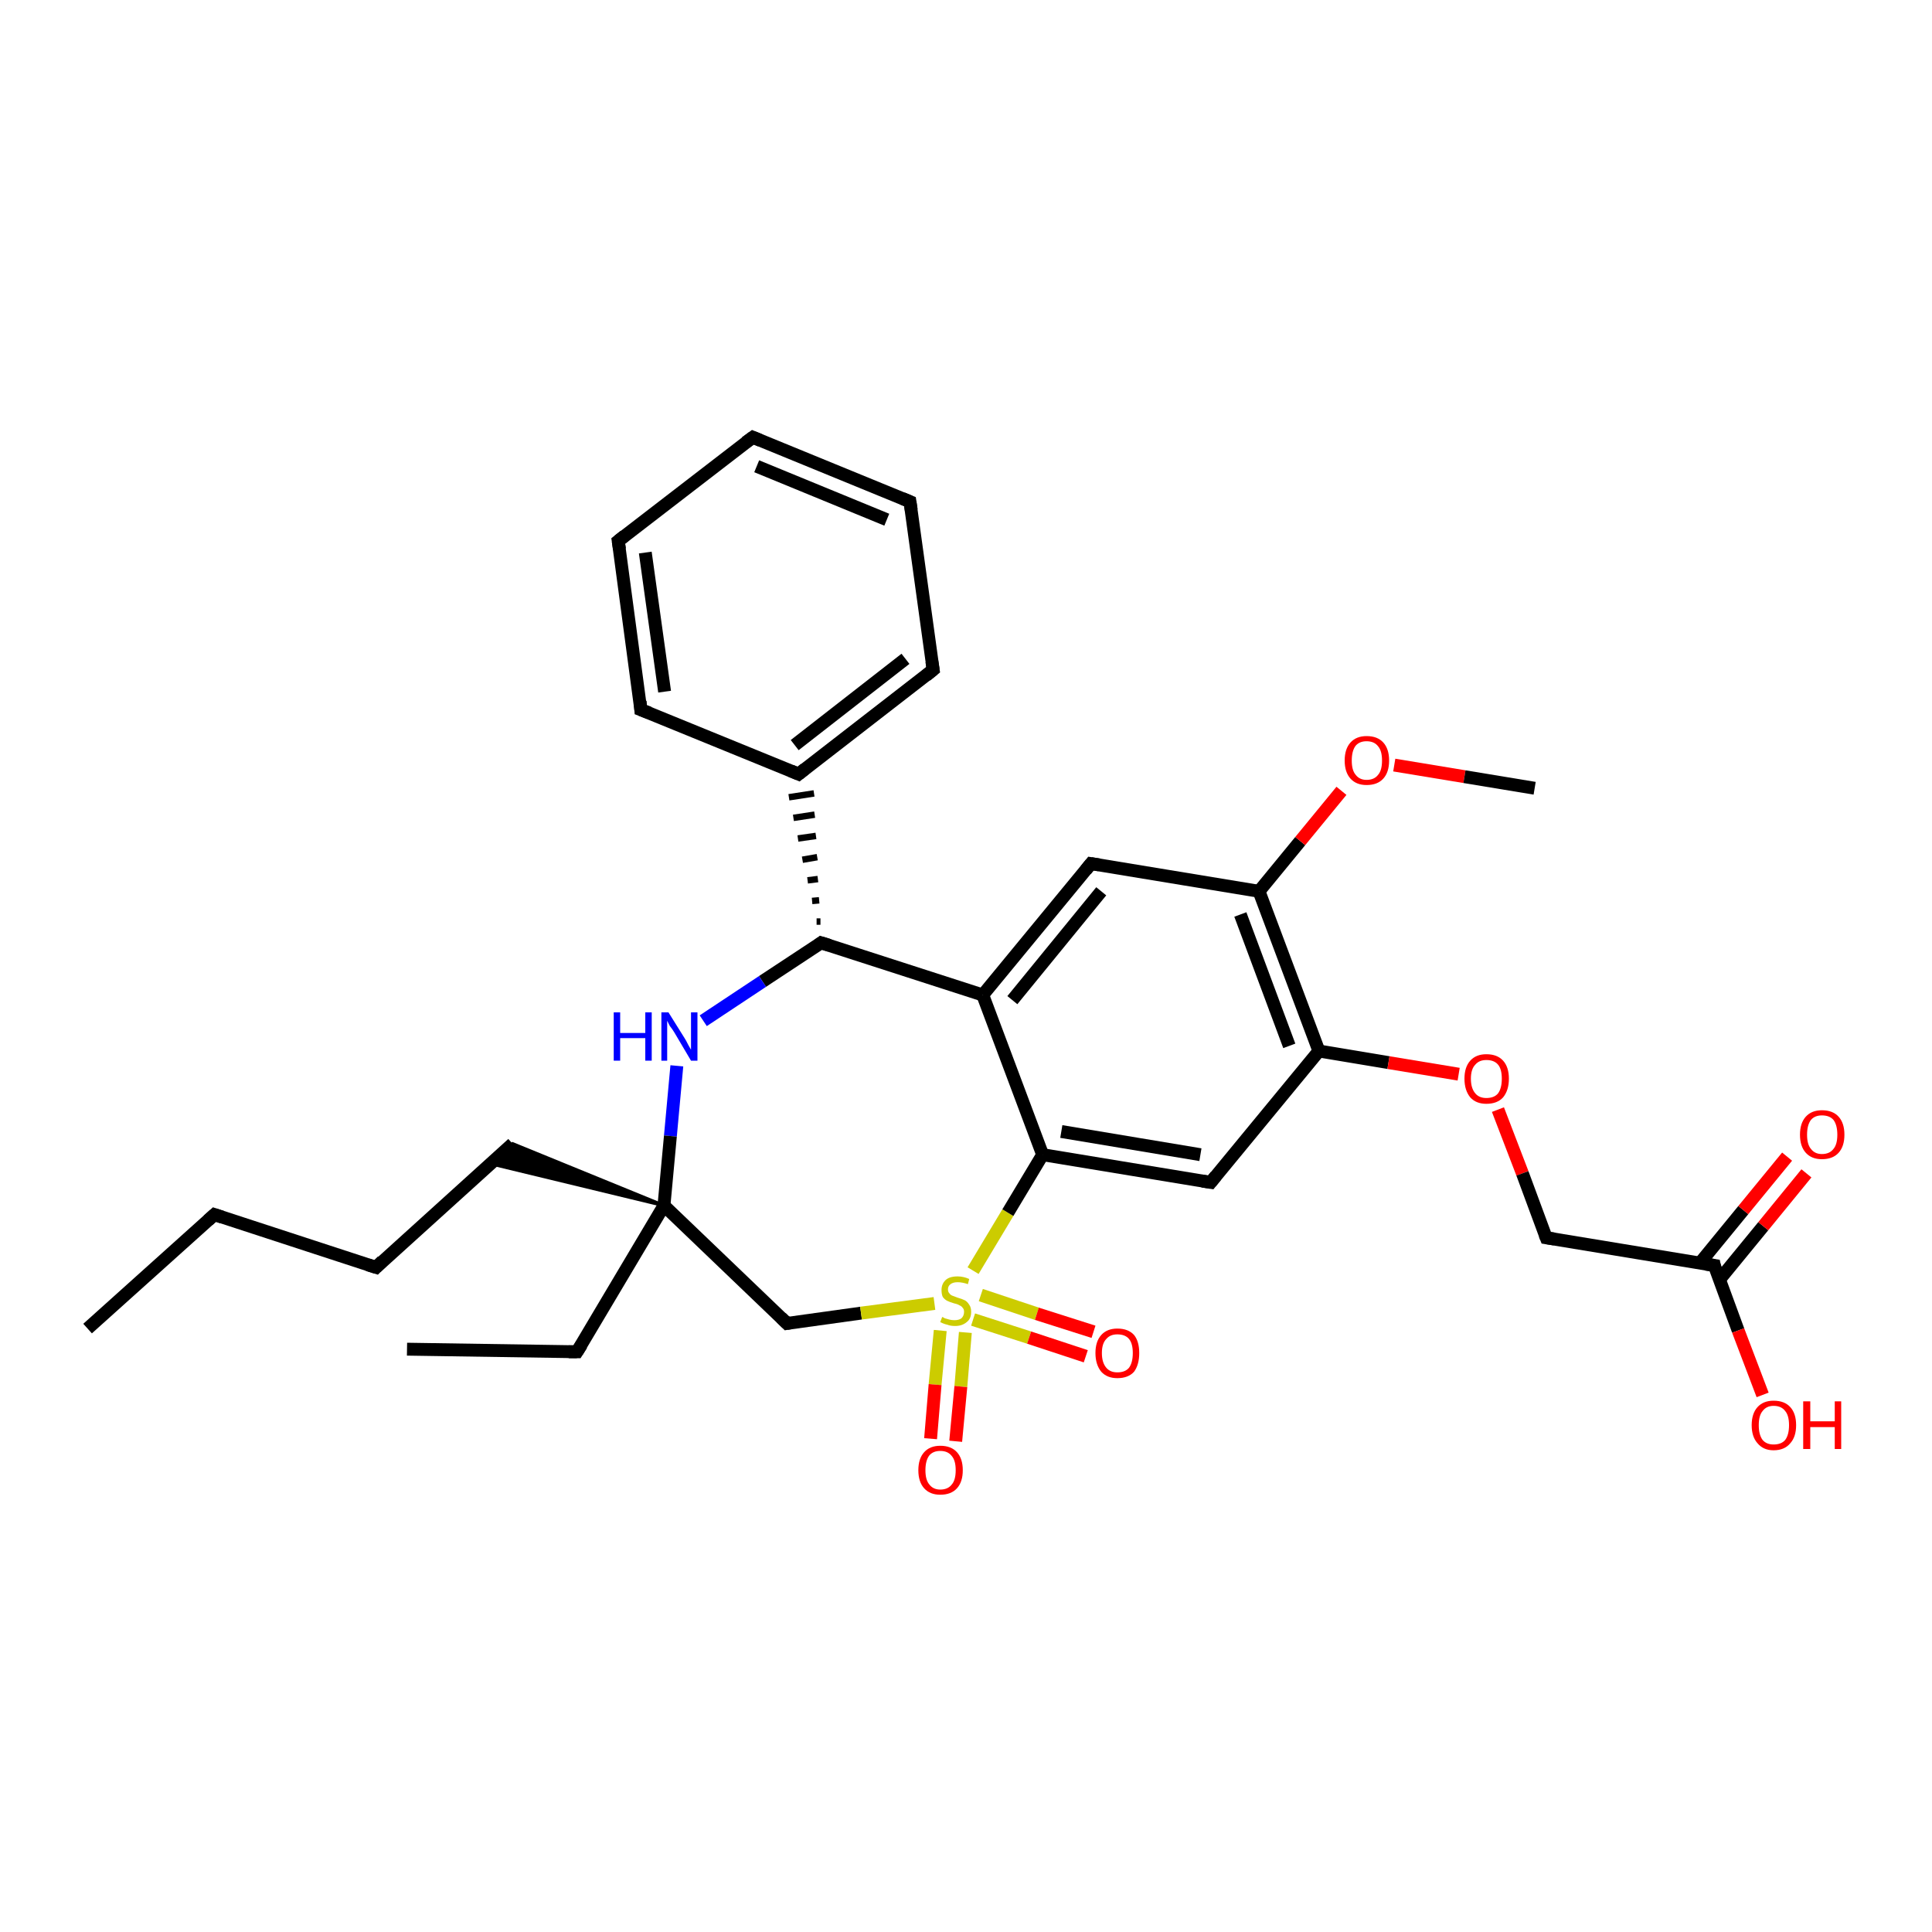 <?xml version='1.0' encoding='iso-8859-1'?>
<svg version='1.1' baseProfile='full'
              xmlns='http://www.w3.org/2000/svg'
                      xmlns:rdkit='http://www.rdkit.org/xml'
                      xmlns:xlink='http://www.w3.org/1999/xlink'
                  xml:space='preserve'
width='300px' height='300px' viewBox='0 0 300 300'>
<!-- END OF HEADER -->
<rect style='opacity:1.0;fill:#FFFFFF;stroke:none' width='300.0' height='300.0' x='0.0' y='0.0'> </rect>
<path class='bond-0 atom-0 atom-1' d='M 13.6,206.3 L 33.3,188.6' style='fill:none;fill-rule:evenodd;stroke:#000000;stroke-width:2.0px;stroke-linecap:butt;stroke-linejoin:miter;stroke-opacity:1' />
<path class='bond-1 atom-1 atom-2' d='M 33.3,188.6 L 58.4,196.8' style='fill:none;fill-rule:evenodd;stroke:#000000;stroke-width:2.0px;stroke-linecap:butt;stroke-linejoin:miter;stroke-opacity:1' />
<path class='bond-2 atom-2 atom-3' d='M 58.4,196.8 L 79.6,177.6' style='fill:none;fill-rule:evenodd;stroke:#000000;stroke-width:2.0px;stroke-linecap:butt;stroke-linejoin:miter;stroke-opacity:1' />
<path class='bond-3 atom-4 atom-3' d='M 103.1,187.2 L 76.2,180.7 L 79.6,177.6 Z' style='fill:#000000;fill-rule:evenodd;fill-opacity:1;stroke:#000000;stroke-width:0.5px;stroke-linecap:butt;stroke-linejoin:miter;stroke-opacity:1;' />
<path class='bond-4 atom-4 atom-5' d='M 103.1,187.2 L 89.6,209.9' style='fill:none;fill-rule:evenodd;stroke:#000000;stroke-width:2.0px;stroke-linecap:butt;stroke-linejoin:miter;stroke-opacity:1' />
<path class='bond-5 atom-5 atom-6' d='M 89.6,209.9 L 63.2,209.5' style='fill:none;fill-rule:evenodd;stroke:#000000;stroke-width:2.0px;stroke-linecap:butt;stroke-linejoin:miter;stroke-opacity:1' />
<path class='bond-6 atom-4 atom-7' d='M 103.1,187.2 L 122.2,205.5' style='fill:none;fill-rule:evenodd;stroke:#000000;stroke-width:2.0px;stroke-linecap:butt;stroke-linejoin:miter;stroke-opacity:1' />
<path class='bond-7 atom-7 atom-8' d='M 122.2,205.5 L 133.7,203.9' style='fill:none;fill-rule:evenodd;stroke:#000000;stroke-width:2.0px;stroke-linecap:butt;stroke-linejoin:miter;stroke-opacity:1' />
<path class='bond-7 atom-7 atom-8' d='M 133.7,203.9 L 145.1,202.4' style='fill:none;fill-rule:evenodd;stroke:#CCCC00;stroke-width:2.0px;stroke-linecap:butt;stroke-linejoin:miter;stroke-opacity:1' />
<path class='bond-8 atom-8 atom-9' d='M 151.1,204.9 L 159.8,207.7' style='fill:none;fill-rule:evenodd;stroke:#CCCC00;stroke-width:2.0px;stroke-linecap:butt;stroke-linejoin:miter;stroke-opacity:1' />
<path class='bond-8 atom-8 atom-9' d='M 159.8,207.7 L 168.6,210.6' style='fill:none;fill-rule:evenodd;stroke:#FF0000;stroke-width:2.0px;stroke-linecap:butt;stroke-linejoin:miter;stroke-opacity:1' />
<path class='bond-8 atom-8 atom-9' d='M 152.3,201.1 L 161.0,204.0' style='fill:none;fill-rule:evenodd;stroke:#CCCC00;stroke-width:2.0px;stroke-linecap:butt;stroke-linejoin:miter;stroke-opacity:1' />
<path class='bond-8 atom-8 atom-9' d='M 161.0,204.0 L 169.8,206.8' style='fill:none;fill-rule:evenodd;stroke:#FF0000;stroke-width:2.0px;stroke-linecap:butt;stroke-linejoin:miter;stroke-opacity:1' />
<path class='bond-9 atom-8 atom-10' d='M 146.0,206.6 L 145.2,215.0' style='fill:none;fill-rule:evenodd;stroke:#CCCC00;stroke-width:2.0px;stroke-linecap:butt;stroke-linejoin:miter;stroke-opacity:1' />
<path class='bond-9 atom-8 atom-10' d='M 145.2,215.0 L 144.5,223.4' style='fill:none;fill-rule:evenodd;stroke:#FF0000;stroke-width:2.0px;stroke-linecap:butt;stroke-linejoin:miter;stroke-opacity:1' />
<path class='bond-9 atom-8 atom-10' d='M 149.9,206.9 L 149.2,215.3' style='fill:none;fill-rule:evenodd;stroke:#CCCC00;stroke-width:2.0px;stroke-linecap:butt;stroke-linejoin:miter;stroke-opacity:1' />
<path class='bond-9 atom-8 atom-10' d='M 149.2,215.3 L 148.4,223.8' style='fill:none;fill-rule:evenodd;stroke:#FF0000;stroke-width:2.0px;stroke-linecap:butt;stroke-linejoin:miter;stroke-opacity:1' />
<path class='bond-10 atom-8 atom-11' d='M 151.1,197.3 L 156.5,188.3' style='fill:none;fill-rule:evenodd;stroke:#CCCC00;stroke-width:2.0px;stroke-linecap:butt;stroke-linejoin:miter;stroke-opacity:1' />
<path class='bond-10 atom-8 atom-11' d='M 156.5,188.3 L 161.9,179.3' style='fill:none;fill-rule:evenodd;stroke:#000000;stroke-width:2.0px;stroke-linecap:butt;stroke-linejoin:miter;stroke-opacity:1' />
<path class='bond-11 atom-11 atom-12' d='M 161.9,179.3 L 188.0,183.6' style='fill:none;fill-rule:evenodd;stroke:#000000;stroke-width:2.0px;stroke-linecap:butt;stroke-linejoin:miter;stroke-opacity:1' />
<path class='bond-11 atom-11 atom-12' d='M 164.8,175.7 L 186.4,179.3' style='fill:none;fill-rule:evenodd;stroke:#000000;stroke-width:2.0px;stroke-linecap:butt;stroke-linejoin:miter;stroke-opacity:1' />
<path class='bond-12 atom-12 atom-13' d='M 188.0,183.6 L 204.8,163.2' style='fill:none;fill-rule:evenodd;stroke:#000000;stroke-width:2.0px;stroke-linecap:butt;stroke-linejoin:miter;stroke-opacity:1' />
<path class='bond-13 atom-13 atom-14' d='M 204.8,163.2 L 215.6,165.0' style='fill:none;fill-rule:evenodd;stroke:#000000;stroke-width:2.0px;stroke-linecap:butt;stroke-linejoin:miter;stroke-opacity:1' />
<path class='bond-13 atom-13 atom-14' d='M 215.6,165.0 L 226.5,166.8' style='fill:none;fill-rule:evenodd;stroke:#FF0000;stroke-width:2.0px;stroke-linecap:butt;stroke-linejoin:miter;stroke-opacity:1' />
<path class='bond-14 atom-14 atom-15' d='M 232.6,172.3 L 236.4,182.2' style='fill:none;fill-rule:evenodd;stroke:#FF0000;stroke-width:2.0px;stroke-linecap:butt;stroke-linejoin:miter;stroke-opacity:1' />
<path class='bond-14 atom-14 atom-15' d='M 236.4,182.2 L 240.1,192.2' style='fill:none;fill-rule:evenodd;stroke:#000000;stroke-width:2.0px;stroke-linecap:butt;stroke-linejoin:miter;stroke-opacity:1' />
<path class='bond-15 atom-15 atom-16' d='M 240.1,192.2 L 266.2,196.5' style='fill:none;fill-rule:evenodd;stroke:#000000;stroke-width:2.0px;stroke-linecap:butt;stroke-linejoin:miter;stroke-opacity:1' />
<path class='bond-16 atom-16 atom-17' d='M 266.2,196.5 L 269.9,206.6' style='fill:none;fill-rule:evenodd;stroke:#000000;stroke-width:2.0px;stroke-linecap:butt;stroke-linejoin:miter;stroke-opacity:1' />
<path class='bond-16 atom-16 atom-17' d='M 269.9,206.6 L 273.7,216.6' style='fill:none;fill-rule:evenodd;stroke:#FF0000;stroke-width:2.0px;stroke-linecap:butt;stroke-linejoin:miter;stroke-opacity:1' />
<path class='bond-17 atom-16 atom-18' d='M 267.0,198.7 L 273.8,190.4' style='fill:none;fill-rule:evenodd;stroke:#000000;stroke-width:2.0px;stroke-linecap:butt;stroke-linejoin:miter;stroke-opacity:1' />
<path class='bond-17 atom-16 atom-18' d='M 273.8,190.4 L 280.5,182.2' style='fill:none;fill-rule:evenodd;stroke:#FF0000;stroke-width:2.0px;stroke-linecap:butt;stroke-linejoin:miter;stroke-opacity:1' />
<path class='bond-17 atom-16 atom-18' d='M 263.9,196.2 L 270.7,187.9' style='fill:none;fill-rule:evenodd;stroke:#000000;stroke-width:2.0px;stroke-linecap:butt;stroke-linejoin:miter;stroke-opacity:1' />
<path class='bond-17 atom-16 atom-18' d='M 270.7,187.9 L 277.5,179.6' style='fill:none;fill-rule:evenodd;stroke:#FF0000;stroke-width:2.0px;stroke-linecap:butt;stroke-linejoin:miter;stroke-opacity:1' />
<path class='bond-18 atom-13 atom-19' d='M 204.8,163.2 L 195.5,138.4' style='fill:none;fill-rule:evenodd;stroke:#000000;stroke-width:2.0px;stroke-linecap:butt;stroke-linejoin:miter;stroke-opacity:1' />
<path class='bond-18 atom-13 atom-19' d='M 200.2,162.4 L 192.6,142.0' style='fill:none;fill-rule:evenodd;stroke:#000000;stroke-width:2.0px;stroke-linecap:butt;stroke-linejoin:miter;stroke-opacity:1' />
<path class='bond-19 atom-19 atom-20' d='M 195.5,138.4 L 201.9,130.6' style='fill:none;fill-rule:evenodd;stroke:#000000;stroke-width:2.0px;stroke-linecap:butt;stroke-linejoin:miter;stroke-opacity:1' />
<path class='bond-19 atom-19 atom-20' d='M 201.9,130.6 L 208.3,122.8' style='fill:none;fill-rule:evenodd;stroke:#FF0000;stroke-width:2.0px;stroke-linecap:butt;stroke-linejoin:miter;stroke-opacity:1' />
<path class='bond-20 atom-20 atom-21' d='M 216.5,118.8 L 227.4,120.6' style='fill:none;fill-rule:evenodd;stroke:#FF0000;stroke-width:2.0px;stroke-linecap:butt;stroke-linejoin:miter;stroke-opacity:1' />
<path class='bond-20 atom-20 atom-21' d='M 227.4,120.6 L 238.3,122.4' style='fill:none;fill-rule:evenodd;stroke:#000000;stroke-width:2.0px;stroke-linecap:butt;stroke-linejoin:miter;stroke-opacity:1' />
<path class='bond-21 atom-19 atom-22' d='M 195.5,138.4 L 169.4,134.1' style='fill:none;fill-rule:evenodd;stroke:#000000;stroke-width:2.0px;stroke-linecap:butt;stroke-linejoin:miter;stroke-opacity:1' />
<path class='bond-22 atom-22 atom-23' d='M 169.4,134.1 L 152.6,154.5' style='fill:none;fill-rule:evenodd;stroke:#000000;stroke-width:2.0px;stroke-linecap:butt;stroke-linejoin:miter;stroke-opacity:1' />
<path class='bond-22 atom-22 atom-23' d='M 171.0,138.4 L 157.2,155.3' style='fill:none;fill-rule:evenodd;stroke:#000000;stroke-width:2.0px;stroke-linecap:butt;stroke-linejoin:miter;stroke-opacity:1' />
<path class='bond-23 atom-23 atom-24' d='M 152.6,154.5 L 127.5,146.4' style='fill:none;fill-rule:evenodd;stroke:#000000;stroke-width:2.0px;stroke-linecap:butt;stroke-linejoin:miter;stroke-opacity:1' />
<path class='bond-24 atom-24 atom-25' d='M 127.5,146.4 L 118.4,152.4' style='fill:none;fill-rule:evenodd;stroke:#000000;stroke-width:2.0px;stroke-linecap:butt;stroke-linejoin:miter;stroke-opacity:1' />
<path class='bond-24 atom-24 atom-25' d='M 118.4,152.4 L 109.2,158.5' style='fill:none;fill-rule:evenodd;stroke:#0000FF;stroke-width:2.0px;stroke-linecap:butt;stroke-linejoin:miter;stroke-opacity:1' />
<path class='bond-25 atom-24 atom-26' d='M 127.4,143.1 L 126.8,143.1' style='fill:none;fill-rule:evenodd;stroke:#000000;stroke-width:1.0px;stroke-linecap:butt;stroke-linejoin:miter;stroke-opacity:1' />
<path class='bond-25 atom-24 atom-26' d='M 127.2,139.8 L 126.1,139.9' style='fill:none;fill-rule:evenodd;stroke:#000000;stroke-width:1.0px;stroke-linecap:butt;stroke-linejoin:miter;stroke-opacity:1' />
<path class='bond-25 atom-24 atom-26' d='M 127.0,136.5 L 125.4,136.7' style='fill:none;fill-rule:evenodd;stroke:#000000;stroke-width:1.0px;stroke-linecap:butt;stroke-linejoin:miter;stroke-opacity:1' />
<path class='bond-25 atom-24 atom-26' d='M 126.9,133.1 L 124.6,133.5' style='fill:none;fill-rule:evenodd;stroke:#000000;stroke-width:1.0px;stroke-linecap:butt;stroke-linejoin:miter;stroke-opacity:1' />
<path class='bond-25 atom-24 atom-26' d='M 126.7,129.8 L 123.9,130.2' style='fill:none;fill-rule:evenodd;stroke:#000000;stroke-width:1.0px;stroke-linecap:butt;stroke-linejoin:miter;stroke-opacity:1' />
<path class='bond-25 atom-24 atom-26' d='M 126.5,126.5 L 123.2,127.0' style='fill:none;fill-rule:evenodd;stroke:#000000;stroke-width:1.0px;stroke-linecap:butt;stroke-linejoin:miter;stroke-opacity:1' />
<path class='bond-25 atom-24 atom-26' d='M 126.4,123.2 L 122.5,123.8' style='fill:none;fill-rule:evenodd;stroke:#000000;stroke-width:1.0px;stroke-linecap:butt;stroke-linejoin:miter;stroke-opacity:1' />
<path class='bond-26 atom-26 atom-27' d='M 124.0,120.2 L 144.9,104.0' style='fill:none;fill-rule:evenodd;stroke:#000000;stroke-width:2.0px;stroke-linecap:butt;stroke-linejoin:miter;stroke-opacity:1' />
<path class='bond-26 atom-26 atom-27' d='M 123.4,115.7 L 140.6,102.3' style='fill:none;fill-rule:evenodd;stroke:#000000;stroke-width:2.0px;stroke-linecap:butt;stroke-linejoin:miter;stroke-opacity:1' />
<path class='bond-27 atom-27 atom-28' d='M 144.9,104.0 L 141.3,77.9' style='fill:none;fill-rule:evenodd;stroke:#000000;stroke-width:2.0px;stroke-linecap:butt;stroke-linejoin:miter;stroke-opacity:1' />
<path class='bond-28 atom-28 atom-29' d='M 141.3,77.9 L 116.9,67.9' style='fill:none;fill-rule:evenodd;stroke:#000000;stroke-width:2.0px;stroke-linecap:butt;stroke-linejoin:miter;stroke-opacity:1' />
<path class='bond-28 atom-28 atom-29' d='M 137.7,80.7 L 117.5,72.4' style='fill:none;fill-rule:evenodd;stroke:#000000;stroke-width:2.0px;stroke-linecap:butt;stroke-linejoin:miter;stroke-opacity:1' />
<path class='bond-29 atom-29 atom-30' d='M 116.9,67.9 L 96.0,84.0' style='fill:none;fill-rule:evenodd;stroke:#000000;stroke-width:2.0px;stroke-linecap:butt;stroke-linejoin:miter;stroke-opacity:1' />
<path class='bond-30 atom-30 atom-31' d='M 96.0,84.0 L 99.5,110.2' style='fill:none;fill-rule:evenodd;stroke:#000000;stroke-width:2.0px;stroke-linecap:butt;stroke-linejoin:miter;stroke-opacity:1' />
<path class='bond-30 atom-30 atom-31' d='M 100.2,85.8 L 103.2,107.4' style='fill:none;fill-rule:evenodd;stroke:#000000;stroke-width:2.0px;stroke-linecap:butt;stroke-linejoin:miter;stroke-opacity:1' />
<path class='bond-31 atom-25 atom-4' d='M 105.1,165.5 L 104.1,176.4' style='fill:none;fill-rule:evenodd;stroke:#0000FF;stroke-width:2.0px;stroke-linecap:butt;stroke-linejoin:miter;stroke-opacity:1' />
<path class='bond-31 atom-25 atom-4' d='M 104.1,176.4 L 103.1,187.2' style='fill:none;fill-rule:evenodd;stroke:#000000;stroke-width:2.0px;stroke-linecap:butt;stroke-linejoin:miter;stroke-opacity:1' />
<path class='bond-32 atom-31 atom-26' d='M 99.5,110.2 L 124.0,120.2' style='fill:none;fill-rule:evenodd;stroke:#000000;stroke-width:2.0px;stroke-linecap:butt;stroke-linejoin:miter;stroke-opacity:1' />
<path class='bond-33 atom-23 atom-11' d='M 152.6,154.5 L 161.9,179.3' style='fill:none;fill-rule:evenodd;stroke:#000000;stroke-width:2.0px;stroke-linecap:butt;stroke-linejoin:miter;stroke-opacity:1' />
<path d='M 32.3,189.5 L 33.3,188.6 L 34.5,189.0' style='fill:none;stroke:#000000;stroke-width:2.0px;stroke-linecap:butt;stroke-linejoin:miter;stroke-opacity:1;' />
<path d='M 57.1,196.4 L 58.4,196.8 L 59.4,195.8' style='fill:none;stroke:#000000;stroke-width:2.0px;stroke-linecap:butt;stroke-linejoin:miter;stroke-opacity:1;' />
<path d='M 90.3,208.8 L 89.6,209.9 L 88.3,209.9' style='fill:none;stroke:#000000;stroke-width:2.0px;stroke-linecap:butt;stroke-linejoin:miter;stroke-opacity:1;' />
<path d='M 121.3,204.6 L 122.2,205.5 L 122.8,205.4' style='fill:none;stroke:#000000;stroke-width:2.0px;stroke-linecap:butt;stroke-linejoin:miter;stroke-opacity:1;' />
<path d='M 186.7,183.4 L 188.0,183.6 L 188.8,182.6' style='fill:none;stroke:#000000;stroke-width:2.0px;stroke-linecap:butt;stroke-linejoin:miter;stroke-opacity:1;' />
<path d='M 239.9,191.7 L 240.1,192.2 L 241.4,192.4' style='fill:none;stroke:#000000;stroke-width:2.0px;stroke-linecap:butt;stroke-linejoin:miter;stroke-opacity:1;' />
<path d='M 264.9,196.3 L 266.2,196.5 L 266.3,197.0' style='fill:none;stroke:#000000;stroke-width:2.0px;stroke-linecap:butt;stroke-linejoin:miter;stroke-opacity:1;' />
<path d='M 170.7,134.3 L 169.4,134.1 L 168.6,135.1' style='fill:none;stroke:#000000;stroke-width:2.0px;stroke-linecap:butt;stroke-linejoin:miter;stroke-opacity:1;' />
<path d='M 128.8,146.8 L 127.5,146.4 L 127.1,146.7' style='fill:none;stroke:#000000;stroke-width:2.0px;stroke-linecap:butt;stroke-linejoin:miter;stroke-opacity:1;' />
<path d='M 125.0,119.4 L 124.0,120.2 L 122.8,119.7' style='fill:none;stroke:#000000;stroke-width:2.0px;stroke-linecap:butt;stroke-linejoin:miter;stroke-opacity:1;' />
<path d='M 143.8,104.9 L 144.9,104.0 L 144.7,102.7' style='fill:none;stroke:#000000;stroke-width:2.0px;stroke-linecap:butt;stroke-linejoin:miter;stroke-opacity:1;' />
<path d='M 141.5,79.2 L 141.3,77.9 L 140.1,77.4' style='fill:none;stroke:#000000;stroke-width:2.0px;stroke-linecap:butt;stroke-linejoin:miter;stroke-opacity:1;' />
<path d='M 118.1,68.4 L 116.9,67.9 L 115.8,68.7' style='fill:none;stroke:#000000;stroke-width:2.0px;stroke-linecap:butt;stroke-linejoin:miter;stroke-opacity:1;' />
<path d='M 97.0,83.2 L 96.0,84.0 L 96.2,85.3' style='fill:none;stroke:#000000;stroke-width:2.0px;stroke-linecap:butt;stroke-linejoin:miter;stroke-opacity:1;' />
<path d='M 99.4,108.9 L 99.5,110.2 L 100.8,110.7' style='fill:none;stroke:#000000;stroke-width:2.0px;stroke-linecap:butt;stroke-linejoin:miter;stroke-opacity:1;' />
<path class='atom-8' d='M 146.3 204.5
Q 146.4 204.5, 146.7 204.7
Q 147.1 204.8, 147.4 204.9
Q 147.8 205.0, 148.2 205.0
Q 148.9 205.0, 149.3 204.7
Q 149.7 204.3, 149.7 203.7
Q 149.7 203.3, 149.5 203.1
Q 149.3 202.8, 149.0 202.7
Q 148.7 202.5, 148.2 202.4
Q 147.5 202.2, 147.1 202.0
Q 146.7 201.8, 146.4 201.4
Q 146.2 201.0, 146.2 200.3
Q 146.2 199.4, 146.8 198.8
Q 147.4 198.2, 148.7 198.2
Q 149.6 198.2, 150.5 198.6
L 150.3 199.4
Q 149.4 199.1, 148.7 199.1
Q 148.0 199.1, 147.6 199.4
Q 147.2 199.7, 147.2 200.2
Q 147.2 200.6, 147.4 200.8
Q 147.6 201.1, 147.9 201.2
Q 148.2 201.3, 148.7 201.5
Q 149.4 201.7, 149.8 201.9
Q 150.2 202.1, 150.5 202.6
Q 150.8 203.0, 150.8 203.7
Q 150.8 204.8, 150.1 205.3
Q 149.4 205.9, 148.3 205.9
Q 147.6 205.9, 147.1 205.7
Q 146.6 205.6, 146.0 205.3
L 146.3 204.5
' fill='#CCCC00'/>
<path class='atom-9' d='M 170.1 210.1
Q 170.1 208.3, 171.0 207.3
Q 171.9 206.3, 173.5 206.3
Q 175.2 206.3, 176.1 207.3
Q 176.9 208.3, 176.9 210.1
Q 176.9 211.9, 176.1 213.0
Q 175.2 214.0, 173.5 214.0
Q 171.9 214.0, 171.0 213.0
Q 170.1 211.9, 170.1 210.1
M 173.5 213.1
Q 174.7 213.1, 175.3 212.4
Q 175.9 211.6, 175.9 210.1
Q 175.9 208.6, 175.3 207.9
Q 174.7 207.2, 173.5 207.2
Q 172.4 207.2, 171.8 207.9
Q 171.1 208.6, 171.1 210.1
Q 171.1 211.6, 171.8 212.4
Q 172.4 213.1, 173.5 213.1
' fill='#FF0000'/>
<path class='atom-10' d='M 142.6 228.3
Q 142.6 226.5, 143.5 225.5
Q 144.4 224.5, 146.0 224.5
Q 147.7 224.5, 148.6 225.5
Q 149.5 226.5, 149.5 228.3
Q 149.5 230.1, 148.6 231.1
Q 147.7 232.1, 146.0 232.1
Q 144.4 232.1, 143.5 231.1
Q 142.6 230.1, 142.6 228.3
M 146.0 231.3
Q 147.2 231.3, 147.8 230.5
Q 148.4 229.8, 148.4 228.3
Q 148.4 226.8, 147.8 226.1
Q 147.2 225.3, 146.0 225.3
Q 144.9 225.3, 144.3 226.0
Q 143.7 226.8, 143.7 228.3
Q 143.7 229.8, 144.3 230.5
Q 144.9 231.3, 146.0 231.3
' fill='#FF0000'/>
<path class='atom-14' d='M 227.4 167.5
Q 227.4 165.7, 228.3 164.7
Q 229.2 163.7, 230.8 163.7
Q 232.5 163.7, 233.4 164.7
Q 234.3 165.7, 234.3 167.5
Q 234.3 169.3, 233.4 170.4
Q 232.5 171.4, 230.8 171.4
Q 229.2 171.4, 228.3 170.4
Q 227.4 169.3, 227.4 167.5
M 230.8 170.5
Q 232.0 170.5, 232.6 169.8
Q 233.2 169.0, 233.2 167.5
Q 233.2 166.0, 232.6 165.3
Q 232.0 164.6, 230.8 164.6
Q 229.7 164.6, 229.1 165.3
Q 228.4 166.0, 228.4 167.5
Q 228.4 169.0, 229.1 169.8
Q 229.7 170.5, 230.8 170.5
' fill='#FF0000'/>
<path class='atom-17' d='M 272.0 221.3
Q 272.0 219.5, 272.9 218.5
Q 273.8 217.5, 275.4 217.5
Q 277.1 217.5, 278.0 218.5
Q 278.9 219.5, 278.9 221.3
Q 278.9 223.1, 278.0 224.1
Q 277.1 225.2, 275.4 225.2
Q 273.8 225.2, 272.9 224.1
Q 272.0 223.1, 272.0 221.3
M 275.4 224.3
Q 276.6 224.3, 277.2 223.6
Q 277.8 222.8, 277.8 221.3
Q 277.8 219.8, 277.2 219.1
Q 276.6 218.3, 275.4 218.3
Q 274.3 218.3, 273.7 219.1
Q 273.1 219.8, 273.1 221.3
Q 273.1 222.8, 273.7 223.6
Q 274.3 224.3, 275.4 224.3
' fill='#FF0000'/>
<path class='atom-17' d='M 280.0 217.6
L 281.1 217.6
L 281.1 220.7
L 284.9 220.7
L 284.9 217.6
L 285.9 217.6
L 285.9 225.0
L 284.9 225.0
L 284.9 221.6
L 281.1 221.6
L 281.1 225.0
L 280.0 225.0
L 280.0 217.6
' fill='#FF0000'/>
<path class='atom-18' d='M 279.5 176.2
Q 279.5 174.4, 280.4 173.4
Q 281.3 172.4, 282.9 172.4
Q 284.6 172.4, 285.5 173.4
Q 286.4 174.4, 286.4 176.2
Q 286.4 178.0, 285.5 179.0
Q 284.6 180.0, 282.9 180.0
Q 281.3 180.0, 280.4 179.0
Q 279.5 178.0, 279.5 176.2
M 282.9 179.2
Q 284.1 179.2, 284.7 178.4
Q 285.3 177.7, 285.3 176.2
Q 285.3 174.7, 284.7 173.9
Q 284.1 173.2, 282.9 173.2
Q 281.8 173.2, 281.2 173.9
Q 280.6 174.7, 280.6 176.2
Q 280.6 177.7, 281.2 178.4
Q 281.8 179.2, 282.9 179.2
' fill='#FF0000'/>
<path class='atom-20' d='M 208.8 118.1
Q 208.8 116.3, 209.7 115.3
Q 210.6 114.3, 212.2 114.3
Q 213.9 114.3, 214.8 115.3
Q 215.7 116.3, 215.7 118.1
Q 215.7 119.9, 214.8 120.9
Q 213.9 121.9, 212.2 121.9
Q 210.6 121.9, 209.7 120.9
Q 208.8 119.9, 208.8 118.1
M 212.2 121.1
Q 213.4 121.1, 214.0 120.3
Q 214.6 119.6, 214.6 118.1
Q 214.6 116.6, 214.0 115.9
Q 213.4 115.1, 212.2 115.1
Q 211.1 115.1, 210.5 115.8
Q 209.9 116.6, 209.9 118.1
Q 209.9 119.6, 210.5 120.3
Q 211.1 121.1, 212.2 121.1
' fill='#FF0000'/>
<path class='atom-25' d='M 95.3 157.2
L 96.3 157.2
L 96.3 160.4
L 100.2 160.4
L 100.2 157.2
L 101.2 157.2
L 101.2 164.7
L 100.2 164.7
L 100.2 161.2
L 96.3 161.2
L 96.3 164.7
L 95.3 164.7
L 95.3 157.2
' fill='#0000FF'/>
<path class='atom-25' d='M 103.8 157.2
L 106.3 161.2
Q 106.5 161.5, 106.9 162.3
Q 107.3 163.0, 107.3 163.0
L 107.3 157.2
L 108.3 157.2
L 108.3 164.7
L 107.3 164.7
L 104.7 160.3
Q 104.4 159.8, 104.0 159.3
Q 103.7 158.7, 103.6 158.5
L 103.6 164.7
L 102.7 164.7
L 102.7 157.2
L 103.8 157.2
' fill='#0000FF'/>
</svg>
